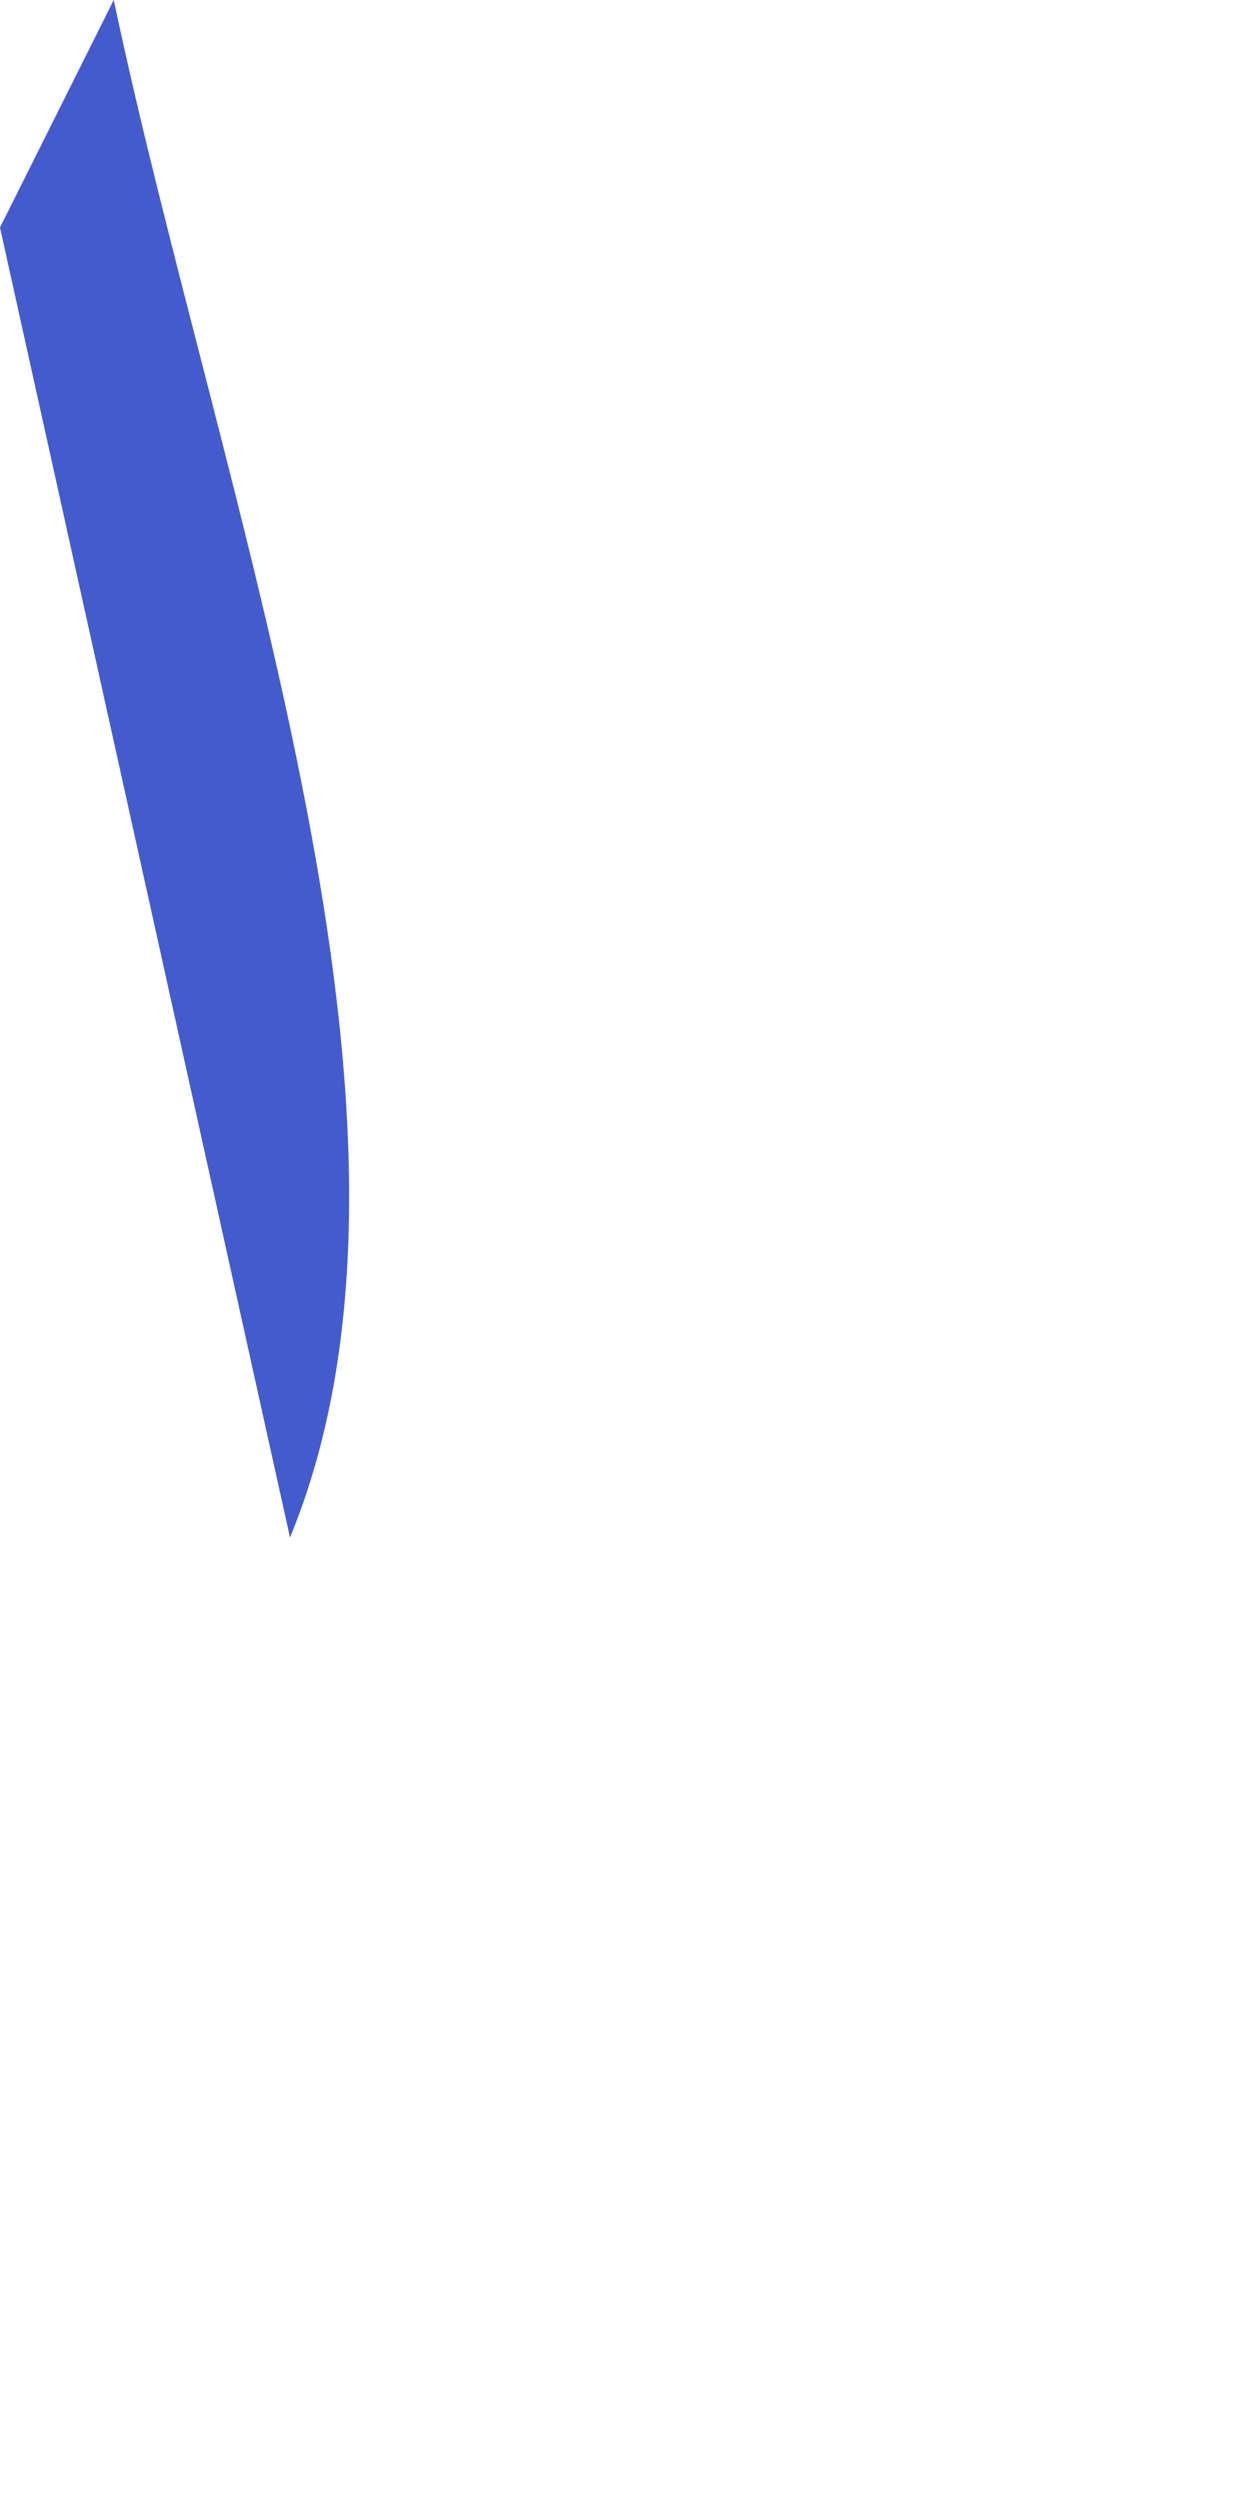 <?xml version="1.0" encoding="utf-8"?>
<svg xmlns="http://www.w3.org/2000/svg" fill="none" height="100%" overflow="visible" preserveAspectRatio="none" style="display: block;" viewBox="0 0 1 2" width="100%">
<path d="M0.091 0C0.176 0.403 0.368 0.9 0.232 1.23L0 0.182L0.091 0Z" fill="#445BCE" id="Vector"/>
</svg>